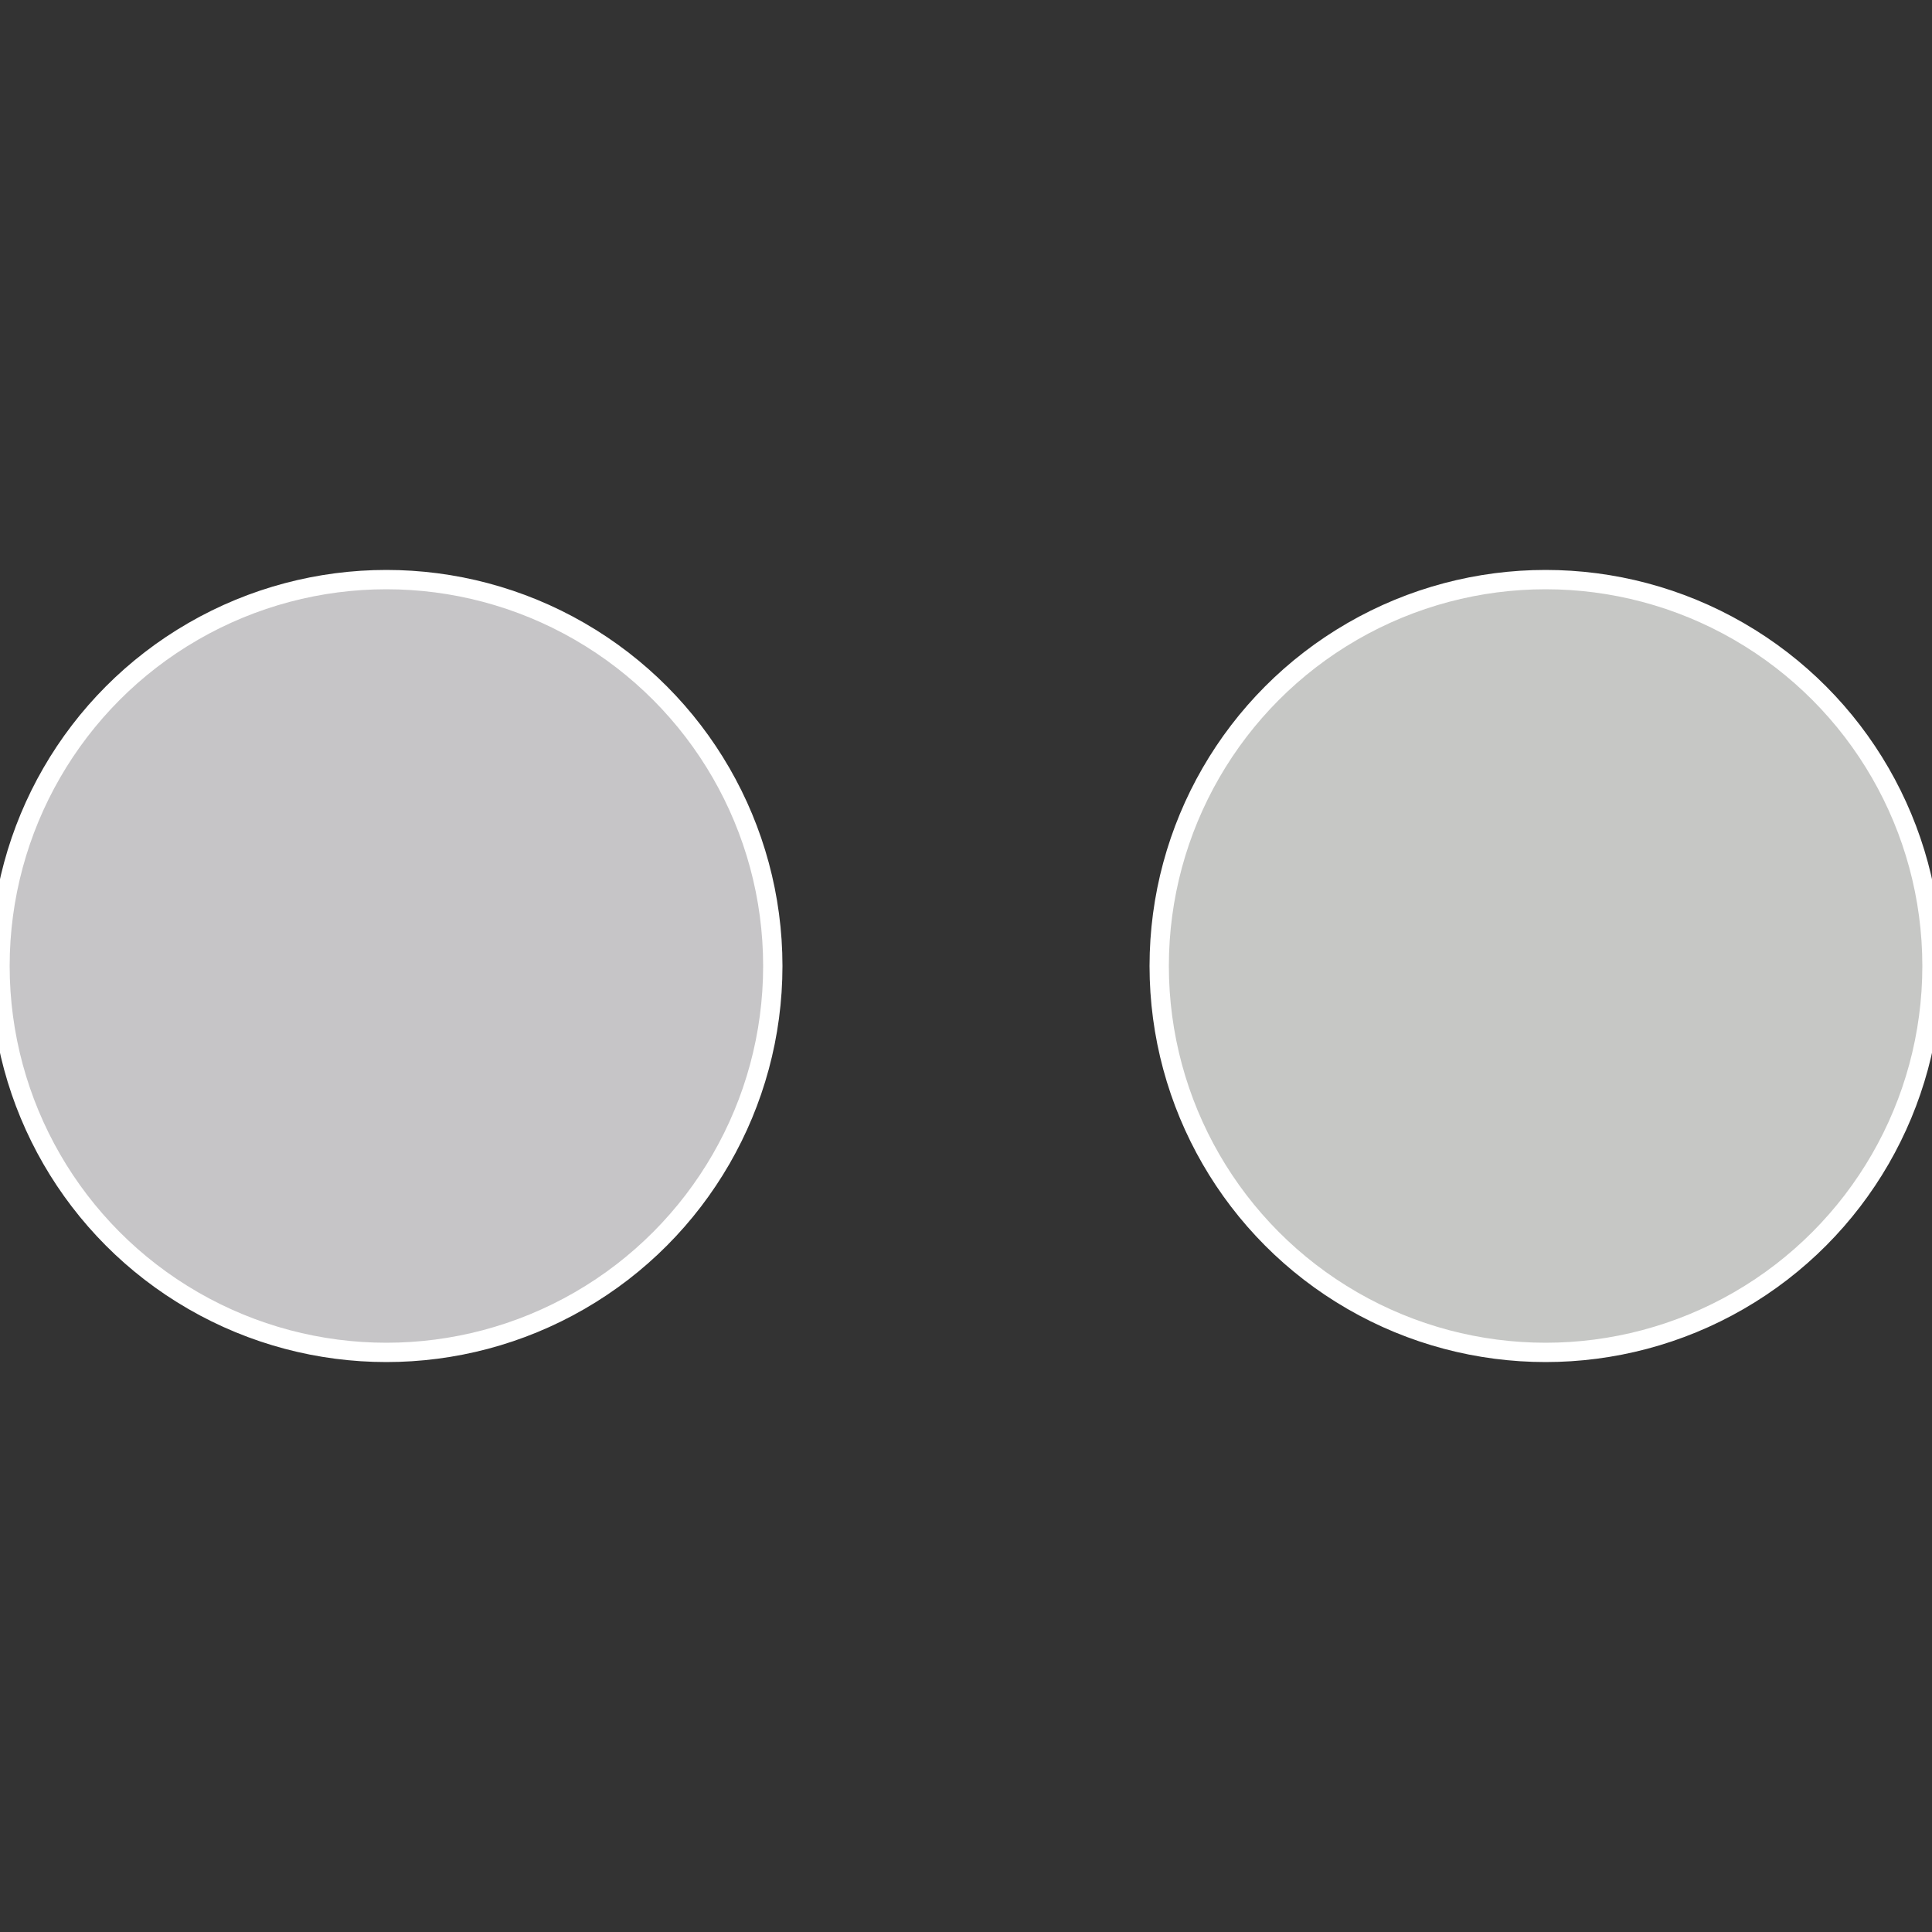 <?xml version="1.0" standalone="no"?>
<svg width="500" height="500" viewBox="-1 -1 2 2" xmlns="http://www.w3.org/2000/svg">
 
                <rect x="-1" y="-1" width="2" height="2" fill="#333333" stroke="none"/>
 
                <circle cx="0.6" cy="0" r="0.4" fill="#c6c7c5" stroke="#fff" stroke-width="1%" />
             
                <circle cx="-0.6" cy="7.3478807948841E-17" r="0.4" fill="#c6c5c7" stroke="#fff" stroke-width="1%" />
            </svg>
